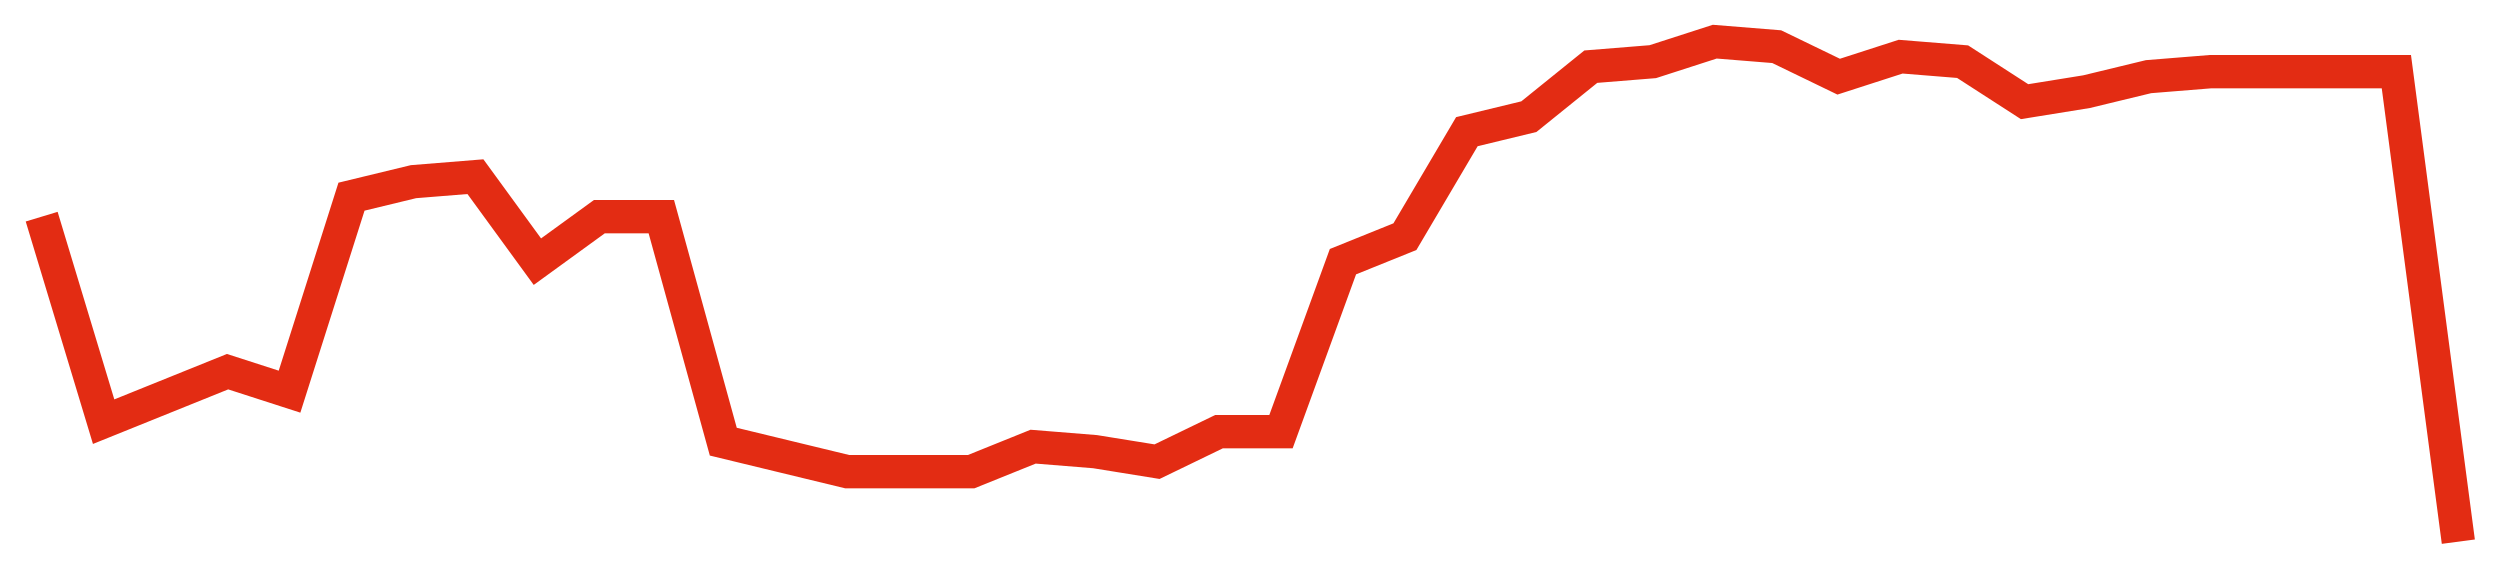 <svg width="300" height="70" viewBox="0 0 300 70" xmlns="http://www.w3.org/2000/svg">
    <path d="M 5,26 L 12.436,50.6 L 19.872,47.6 L 27.308,44.6 L 34.744,47 L 42.179,23.6 L 49.615,21.8 L 57.051,21.2 L 64.487,31.4 L 71.923,26 L 79.359,26 L 86.795,53 L 94.231,54.8 L 101.667,56.6 L 109.103,56.6 L 116.538,56.6 L 123.974,53.6 L 131.41,54.2 L 138.846,55.4 L 146.282,51.8 L 153.718,51.8 L 161.154,31.4 L 168.59,28.4 L 176.026,15.8 L 183.462,14 L 190.897,8 L 198.333,7.4 L 205.769,5 L 213.205,5.6 L 220.641,9.2 L 228.077,6.8 L 235.513,7.4 L 242.949,12.2 L 250.385,11 L 257.821,9.2 L 265.256,8.6 L 272.692,8.6 L 280.128,8.6 L 287.564,8.6 L 295,65" fill="none" stroke="#E32C13" stroke-width="4"/>
</svg>